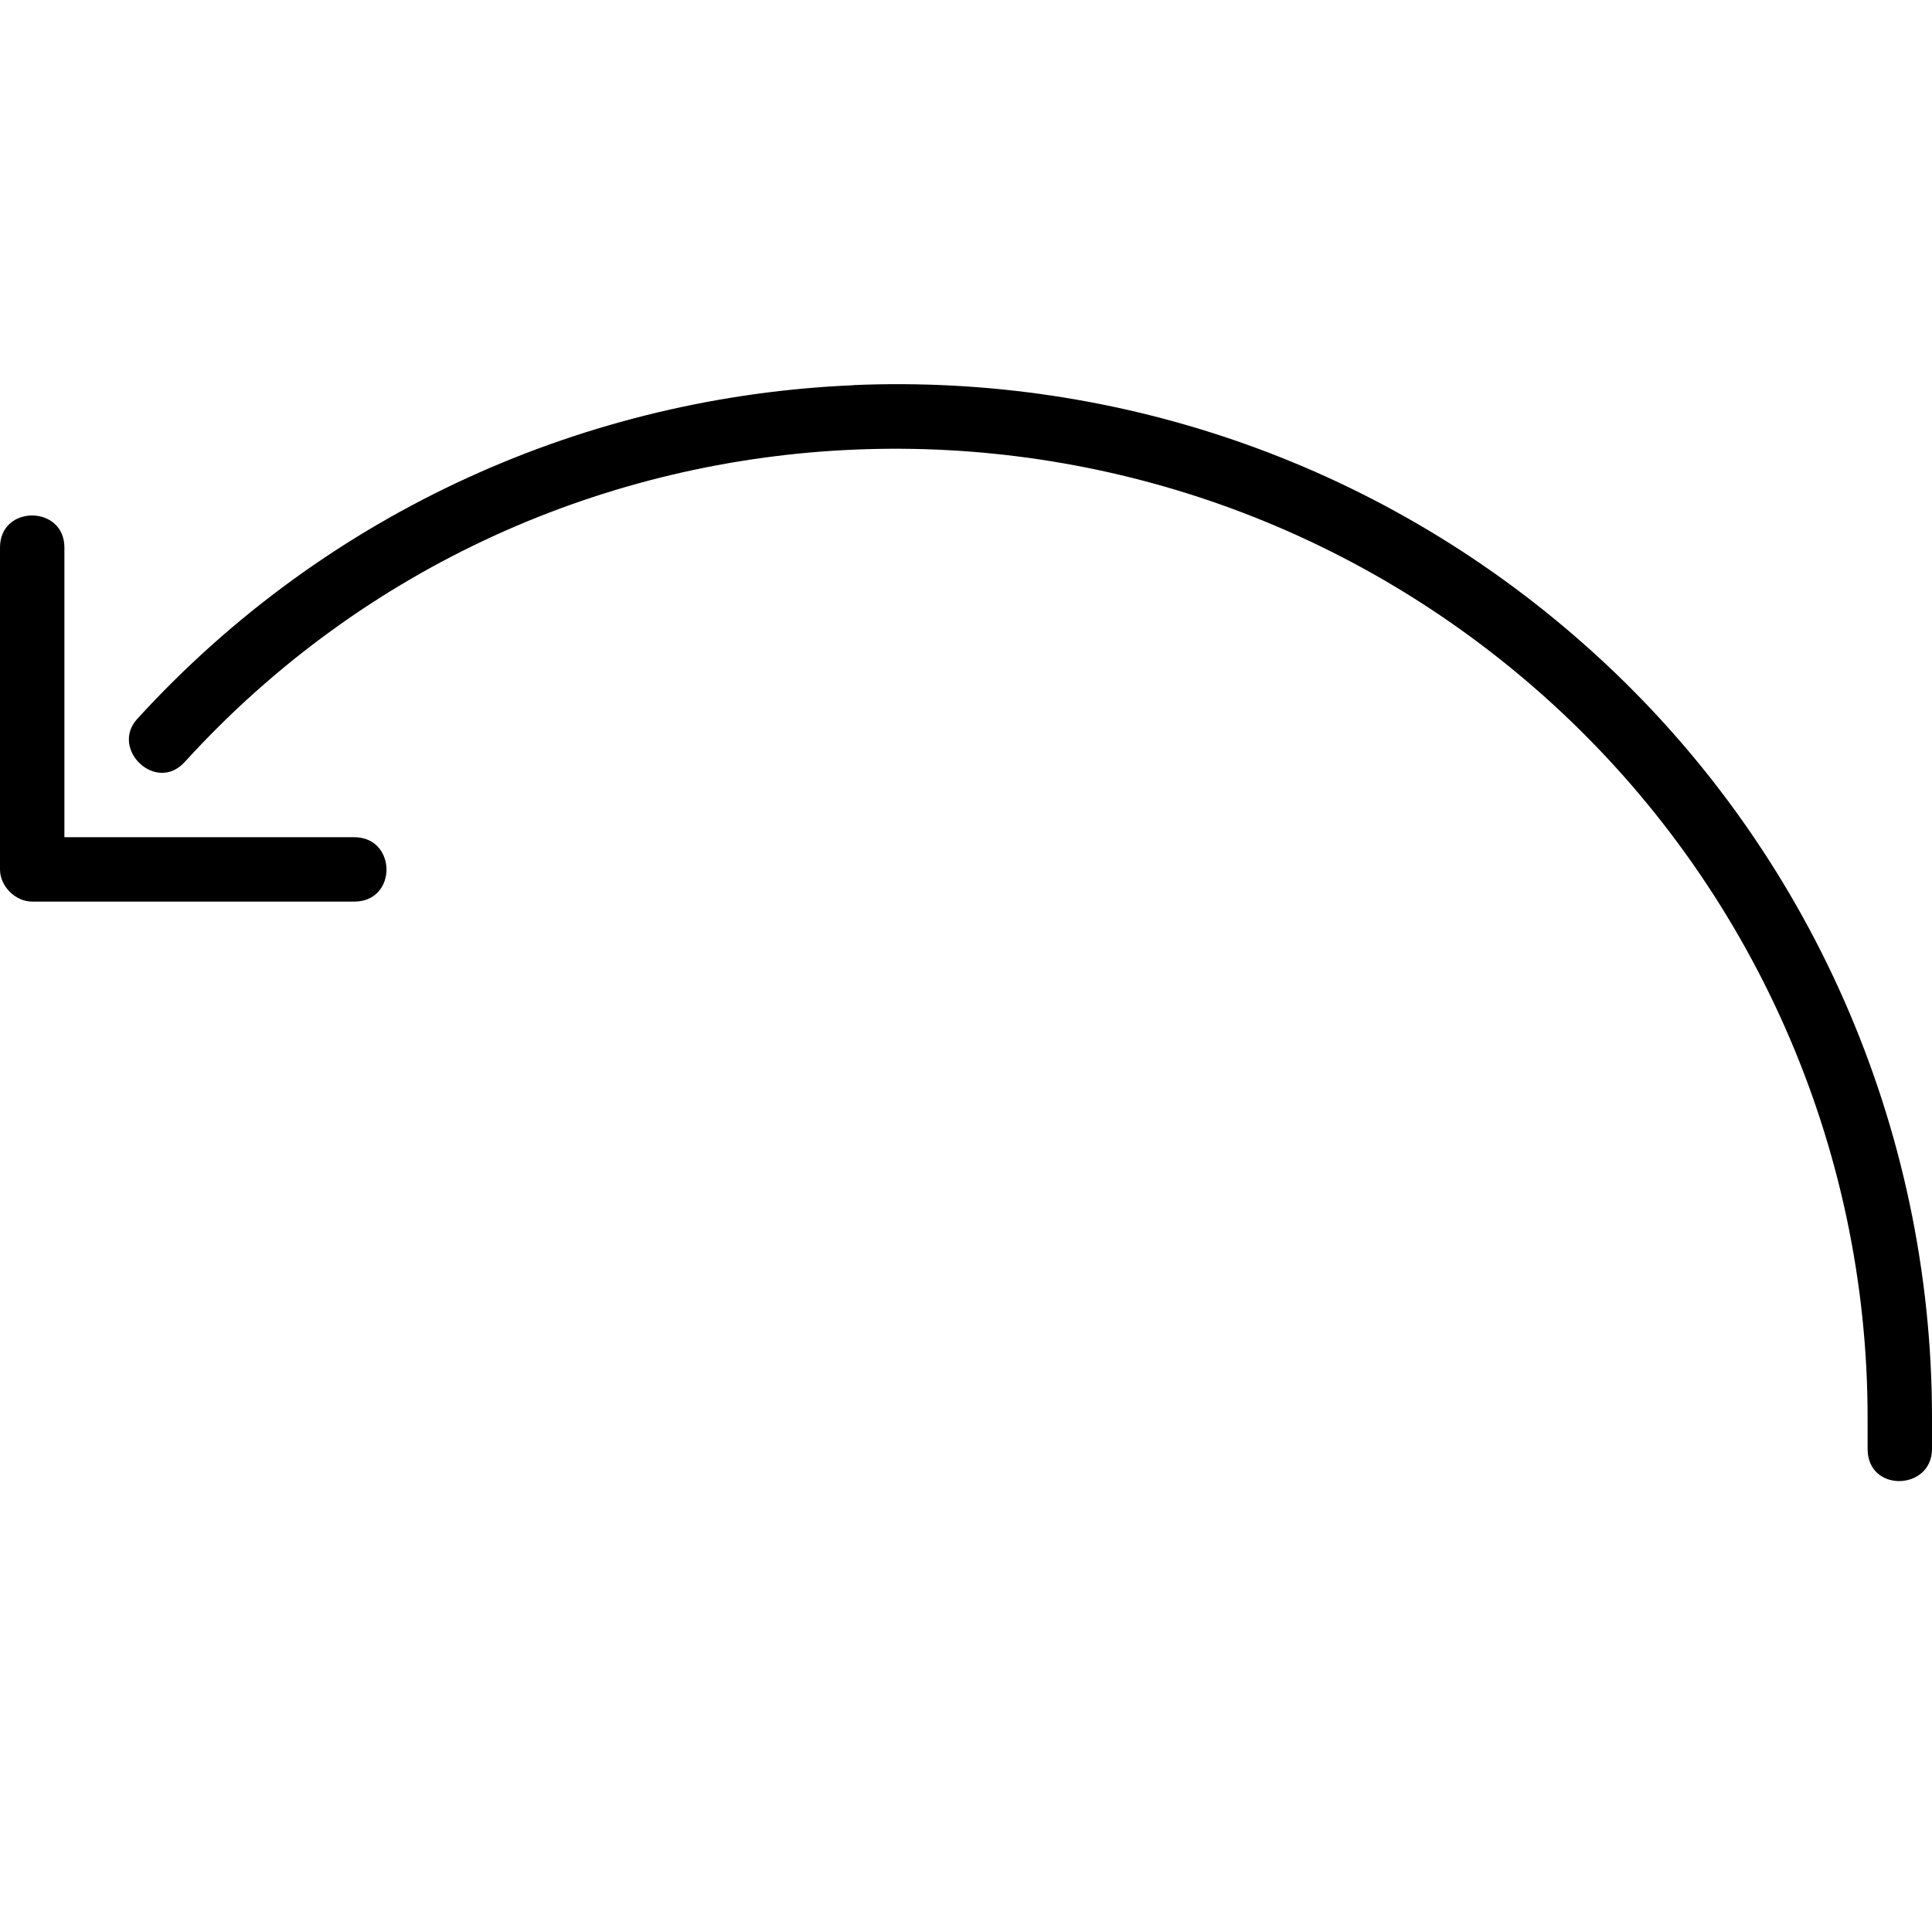 <?xml version="1.0" encoding="utf-8"?><!-- Скачано с сайта svg4.ru / Downloaded from svg4.ru -->
<svg fill="#000000" width="800px" height="800px" viewBox="0 0 30 30" xmlns="http://www.w3.org/2000/svg"><path style="text-indent:0;text-align:start;line-height:normal;text-transform:none;block-progression:tb;-inkscape-font-specification:Sans" d="M0 8.5v5c0 .262.238.5.5.5h5c.674 0 .663-1 0-1H1V8.5c0-.658-1-.664-1 0zm13.25-2.518C9.147 6.156 5.1 7.905 2.125 11.17c-.414.467.305 1.158.75.655 5.583-6.125 15.09-6.49 21.22-.906C27.21 13.76 29 17.792 29 22.012v.487c0 .684 1 .647 1 0v-.487c0-4.5-1.893-8.812-5.22-11.844-3.262-2.975-7.427-4.363-11.53-4.188z"/></svg>